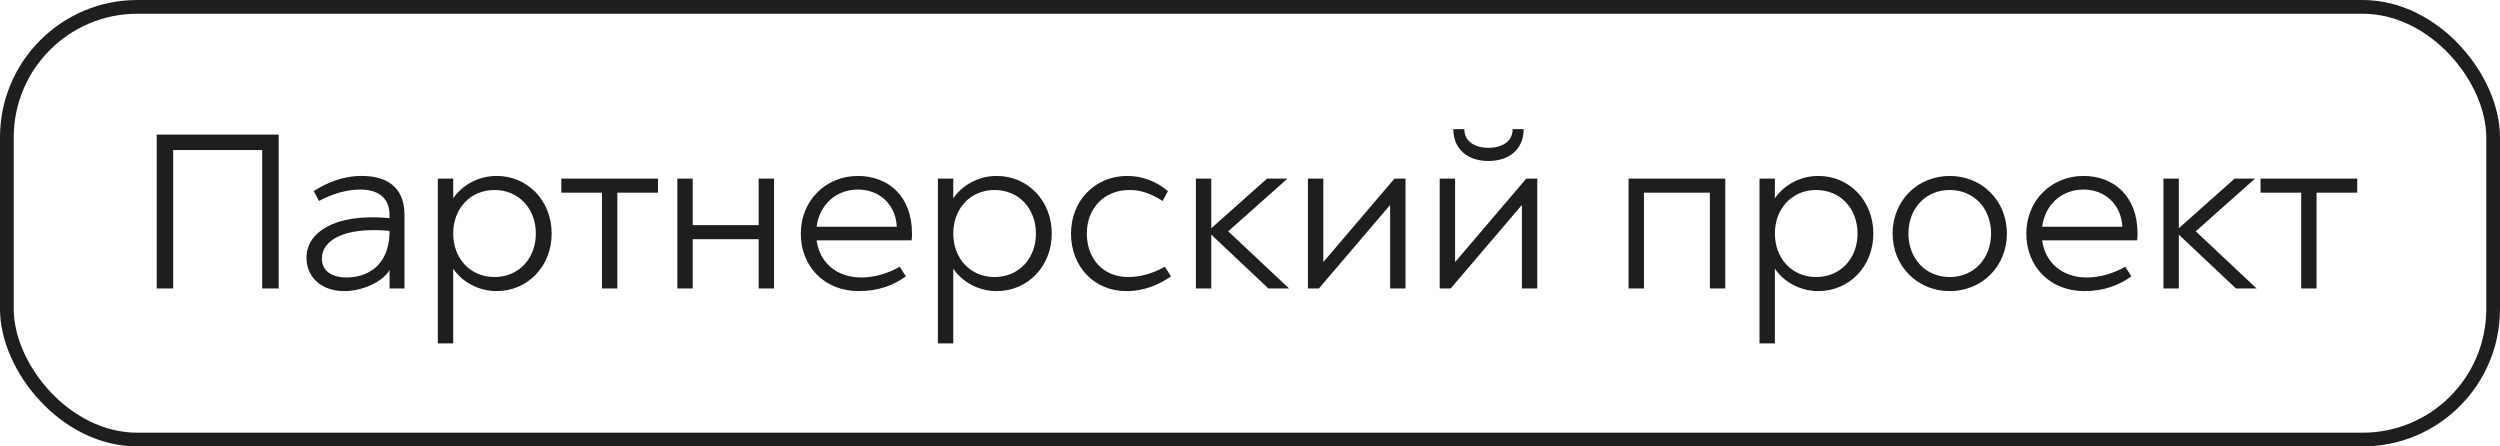 <svg width="364" height="65" viewBox="0 0 364 65" fill="none" xmlns="http://www.w3.org/2000/svg">
<rect x="1" y="1" width="362" height="63" rx="19" stroke="#1E1E1E" stroke-width="2"/>
<path d="M22.816 42V19.6H40.576V42H38.176V21.84H25.216V42H22.816ZM50.126 42.384C46.67 42.384 44.622 40.24 44.622 37.52C44.622 33.936 48.558 31.088 56.334 31.728L56.718 31.76V31.312C56.718 28.528 54.734 27.6 52.43 27.6C50.574 27.6 48.43 28.176 46.446 29.264L45.678 27.824C47.47 26.672 49.806 25.616 52.686 25.616C55.886 25.616 58.894 26.896 58.894 31.312V42H56.718V39.312C55.822 40.912 52.942 42.384 50.126 42.384ZM50.478 40.4C52.974 40.4 56.718 39.12 56.718 33.616L56.334 33.584C50.03 33.072 46.862 35.024 46.862 37.648C46.862 39.536 48.43 40.4 50.478 40.4ZM72.322 42.384C69.442 42.384 67.138 40.848 65.986 39.12V50H63.746V26H65.986V28.88C67.138 27.152 69.442 25.616 72.322 25.616C76.802 25.616 80.322 29.2 80.322 34C80.322 38.8 76.802 42.384 72.322 42.384ZM72.002 40.336C75.522 40.336 78.018 37.648 78.018 34C78.018 30.352 75.522 27.664 72.002 27.664C68.482 27.664 65.986 30.352 65.986 34C65.986 37.648 68.482 40.336 72.002 40.336ZM87.646 42V28.048H81.726V26H95.806V28.048H89.886V42H87.646ZM110.461 42V34.832H100.861V42H98.621V26H100.861V32.784H110.461V26H112.701V42H110.461ZM125.044 42.384C120.02 42.384 116.596 38.8 116.596 34C116.596 29.2 120.244 25.616 124.916 25.616C129.268 25.616 132.788 28.496 132.788 34C132.788 34.384 132.788 34.672 132.724 34.992H118.9C119.316 38.192 121.78 40.4 125.396 40.4C127.188 40.4 129.268 39.856 130.996 38.832L131.892 40.24C130.164 41.488 127.956 42.384 125.044 42.384ZM118.9 33.008H130.58C130.388 29.68 127.988 27.6 124.916 27.6C121.716 27.6 119.316 29.808 118.9 33.008ZM145.135 42.384C142.255 42.384 139.951 40.848 138.799 39.12V50H136.559V26H138.799V28.88C139.951 27.152 142.255 25.616 145.135 25.616C149.615 25.616 153.135 29.2 153.135 34C153.135 38.8 149.615 42.384 145.135 42.384ZM144.815 40.336C148.335 40.336 150.831 37.648 150.831 34C150.831 30.352 148.335 27.664 144.815 27.664C141.295 27.664 138.799 30.352 138.799 34C138.799 37.648 141.295 40.336 144.815 40.336ZM163.971 42.384C159.299 42.384 155.939 38.8 155.939 34C155.939 29.2 159.459 25.616 164.131 25.616C166.339 25.616 168.387 26.416 170.051 27.824L169.283 29.264C167.715 28.272 166.243 27.664 164.451 27.664C160.739 27.664 158.243 30.352 158.243 34C158.243 37.648 160.579 40.336 164.291 40.336C165.699 40.336 167.683 39.952 169.603 38.832L170.499 40.24C168.995 41.264 166.915 42.384 163.971 42.384ZM184.681 42L176.361 34.16V42H174.121V26H176.361V33.232L184.489 26H187.465L178.825 33.68L187.689 42H184.681ZM190.434 42V26H192.674V38.16L203.042 26H204.642V42H202.402V29.84L192.034 42H190.434ZM216.725 23.44C213.749 23.44 211.605 21.776 211.605 18.8H213.205C213.205 20.592 214.741 21.52 216.725 21.52C218.709 21.52 220.245 20.592 220.245 18.8H221.845C221.845 21.776 219.701 23.44 216.725 23.44ZM209.621 42V26H211.861V38.16L222.229 26H223.829V42H221.589V29.84L211.221 42H209.621ZM248.961 42V28.048H239.361V42H237.121V26H251.201V42H248.961ZM264.76 42.384C261.88 42.384 259.576 40.848 258.424 39.12V50H256.184V26H258.424V28.88C259.576 27.152 261.88 25.616 264.76 25.616C269.24 25.616 272.76 29.2 272.76 34C272.76 38.8 269.24 42.384 264.76 42.384ZM264.44 40.336C267.96 40.336 270.456 37.648 270.456 34C270.456 30.352 267.96 27.664 264.44 27.664C260.92 27.664 258.424 30.352 258.424 34C258.424 37.648 260.92 40.336 264.44 40.336ZM283.884 42.384C279.212 42.384 275.564 38.8 275.564 34C275.564 29.2 279.212 25.616 283.884 25.616C288.556 25.616 292.204 29.2 292.204 34C292.204 38.8 288.556 42.384 283.884 42.384ZM283.884 40.336C287.404 40.336 289.9 37.648 289.9 34C289.9 30.352 287.404 27.664 283.884 27.664C280.364 27.664 277.868 30.352 277.868 34C277.868 37.648 280.364 40.336 283.884 40.336ZM303.481 42.384C298.457 42.384 295.033 38.8 295.033 34C295.033 29.2 298.681 25.616 303.353 25.616C307.705 25.616 311.225 28.496 311.225 34C311.225 34.384 311.225 34.672 311.161 34.992H297.337C297.753 38.192 300.217 40.4 303.833 40.4C305.625 40.4 307.705 39.856 309.433 38.832L310.329 40.24C308.601 41.488 306.393 42.384 303.481 42.384ZM297.337 33.008H309.017C308.825 29.68 306.425 27.6 303.353 27.6C300.153 27.6 297.753 29.808 297.337 33.008ZM325.556 42L317.236 34.16V42H314.996V26H317.236V33.232L325.364 26H328.34L319.7 33.68L328.564 42H325.556ZM335.053 42V28.048H329.133V26H343.213V28.048H337.293V42H335.053Z" fill="#1E1E1E"/>
</svg>
